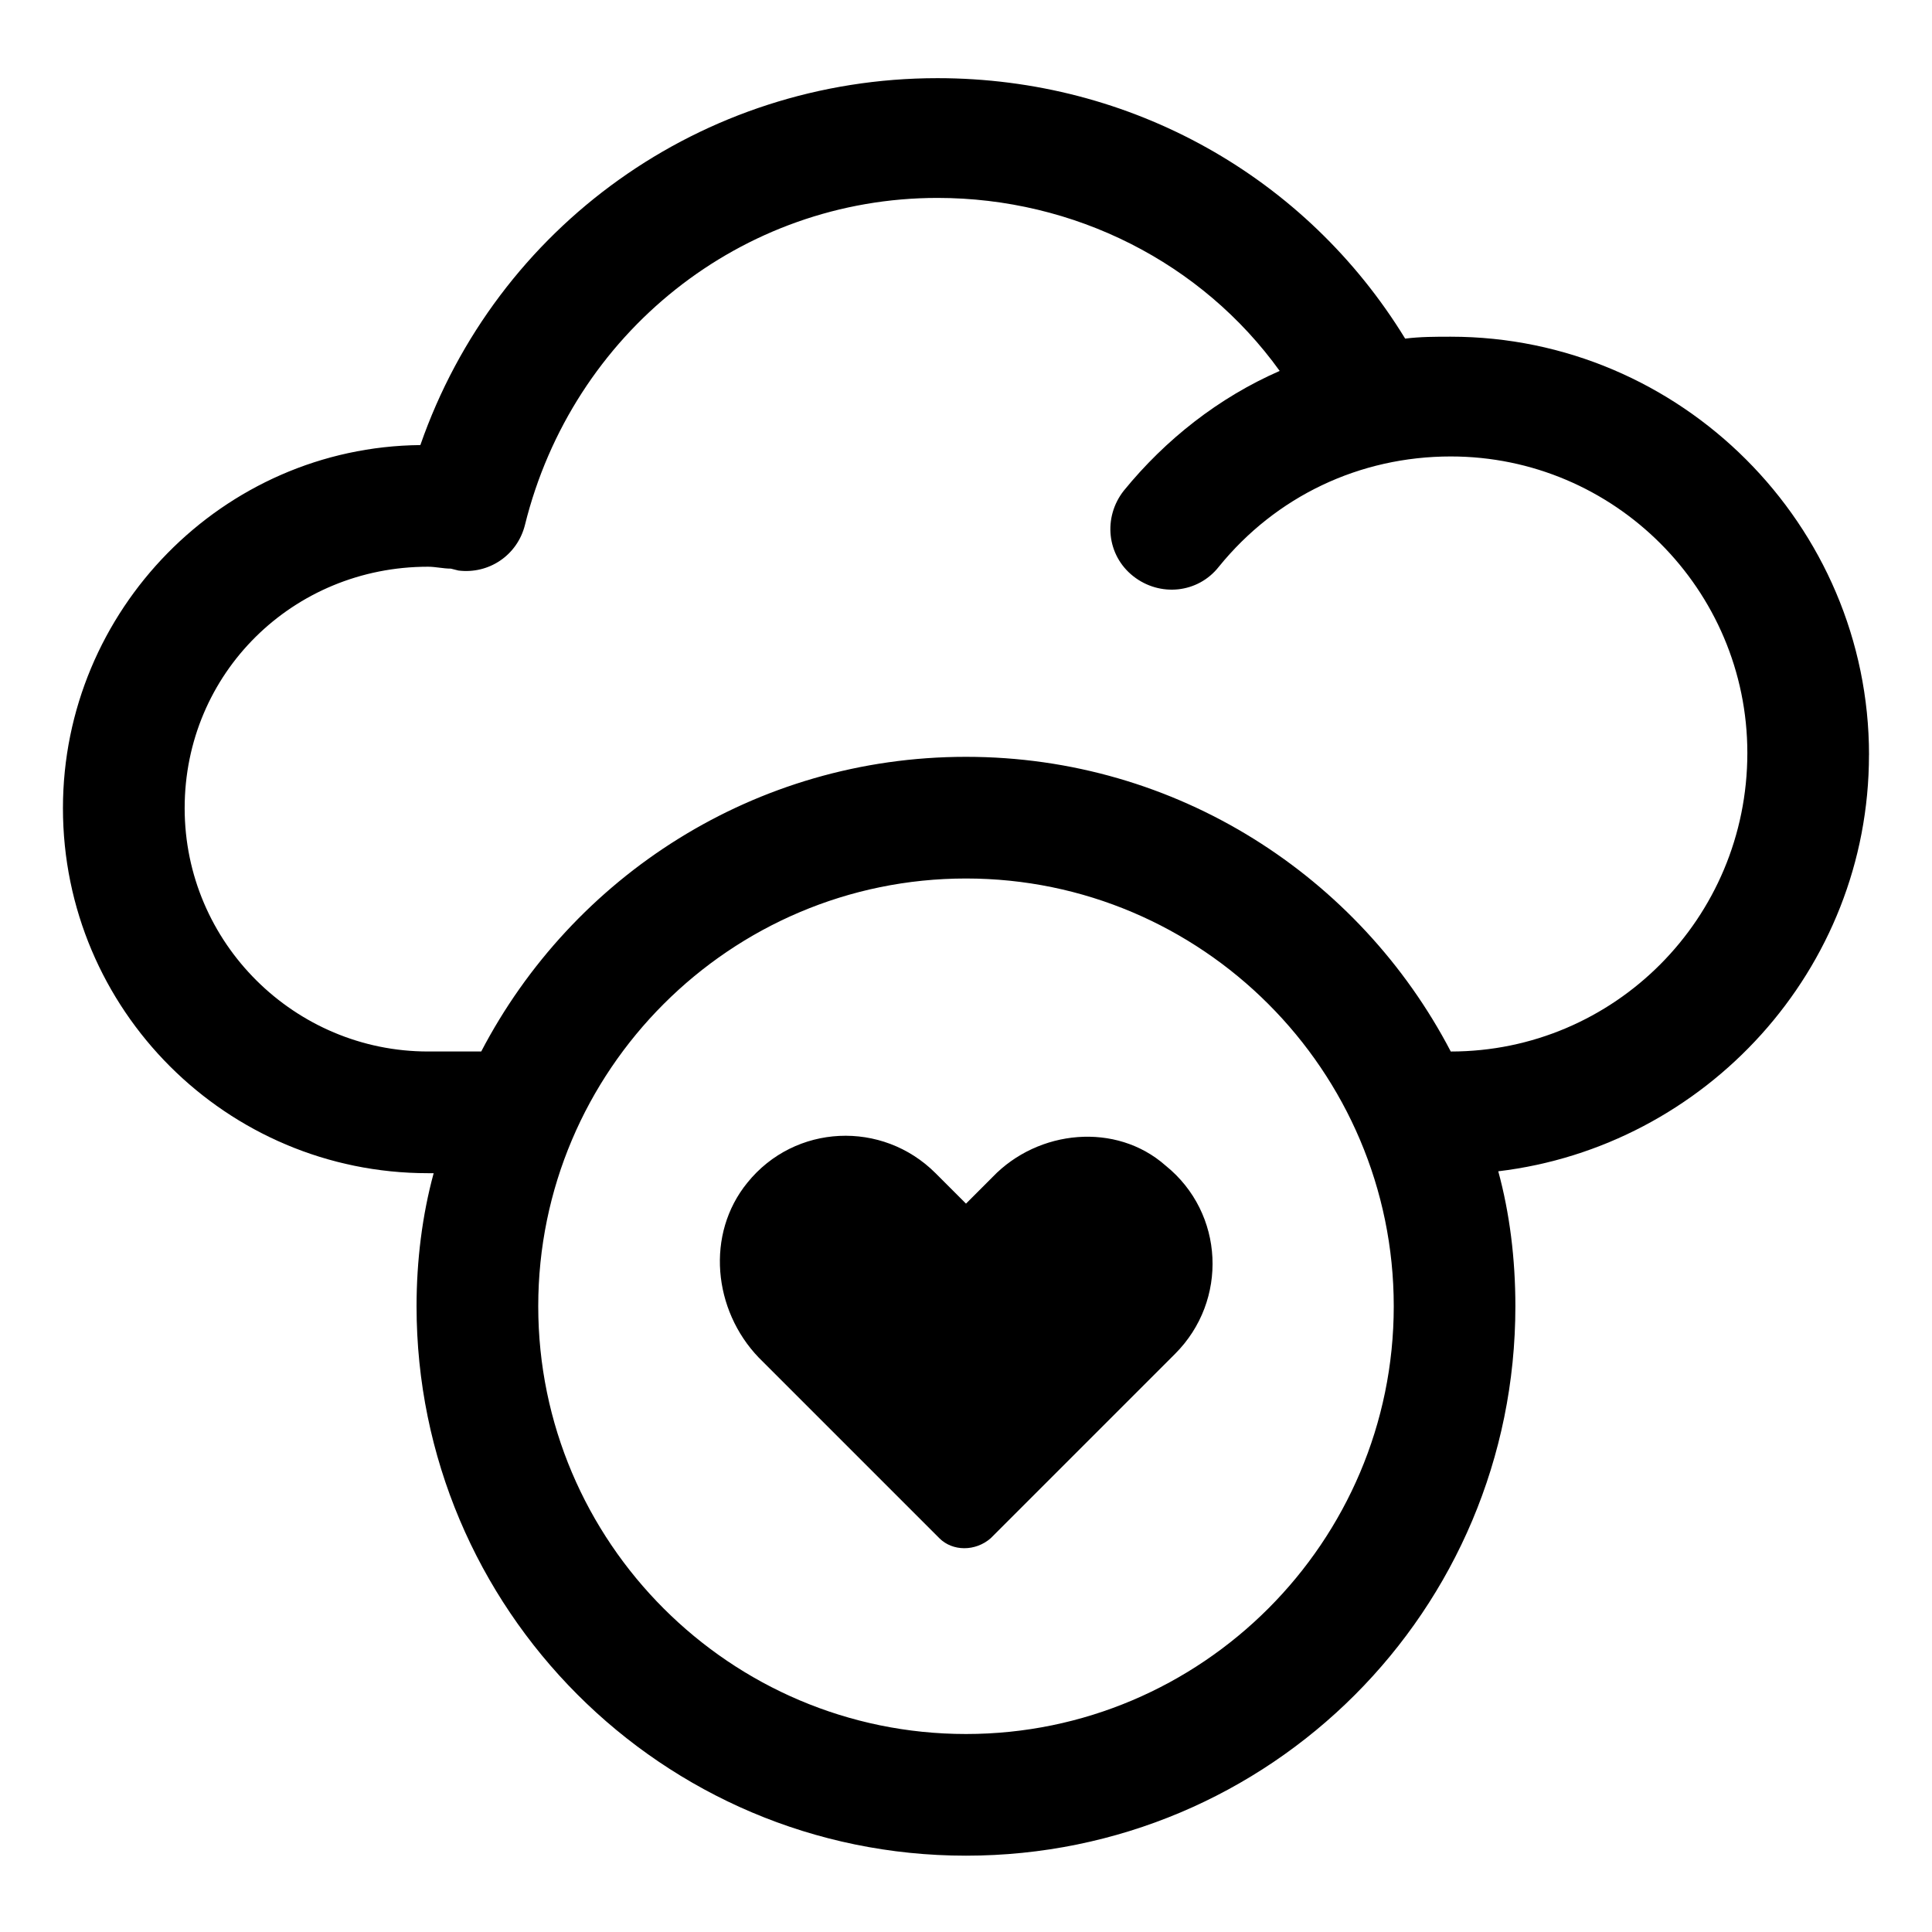 <?xml version="1.0" encoding="UTF-8"?>
<!-- The Best Svg Icon site in the world: iconSvg.co, Visit us! https://iconsvg.co -->
<svg fill="#000000" width="800px" height="800px" version="1.1" viewBox="144 144 512 512" xmlns="http://www.w3.org/2000/svg">
 <g>
  <path d="m639.31 344.07c0-60.961-49.879-110.84-110.84-110.84-4.031 0-8.062 0-12.09 0.504-26.199-42.82-72.551-69.02-123.94-69.02-62.473 0-116.88 39.297-137.04 97.234-52.398 0.504-94.719 43.832-94.719 96.23 0 53.402 43.328 96.73 96.73 96.73h1.516c-3.023 11.082-4.535 23.176-4.535 35.266 0 80.105 64.992 145.6 145.6 145.6s145.6-64.992 145.6-145.6c0-12.594-1.512-24.688-4.535-35.77 54.914-6.551 98.242-53.402 98.242-110.34zm-239.31 259.46c-62.473 0-113.36-50.883-113.36-113.36-0.004-62.477 50.883-113.36 113.36-113.36s113.36 50.883 113.36 113.36c0 62.473-50.883 113.36-113.36 113.36zm128.47-180.87c-24.184-46.352-72.547-78.094-128.47-78.094s-104.29 31.738-128.47 78.09h-14.105c-35.266 0-64.488-28.719-64.488-64.488 0-35.77 28.715-63.98 64.488-63.98 2.016 0 4.031 0.504 6.047 0.504l2.016 0.504c8.062 1.008 15.617-4.031 17.633-12.09 12.594-50.887 57.434-86.656 109.32-86.656 36.273 0 70.031 17.129 90.688 45.848-16.121 7.055-30.23 18.137-41.312 31.738-5.543 7.055-4.535 17.129 2.519 22.672 7.055 5.543 17.129 4.535 22.672-2.519 15.113-18.641 37.281-29.223 61.465-29.223 43.328 0 78.594 35.266 78.594 78.594-0.004 43.832-35.27 79.102-78.598 79.102z"/>
  <path d="m407.05 455.92-7.051 7.055-8.062-8.062c-14.105-14.105-37.281-13.098-49.879 2.519-11.082 13.602-9.07 33.754 3.023 46.352l47.863 47.863c3.527 3.527 9.574 3.527 13.602 0l48.871-48.871c14.105-14.105 13.098-37.281-2.519-49.879-13.098-11.586-33.754-9.574-45.848 3.023z"/>
 </g>
</svg>